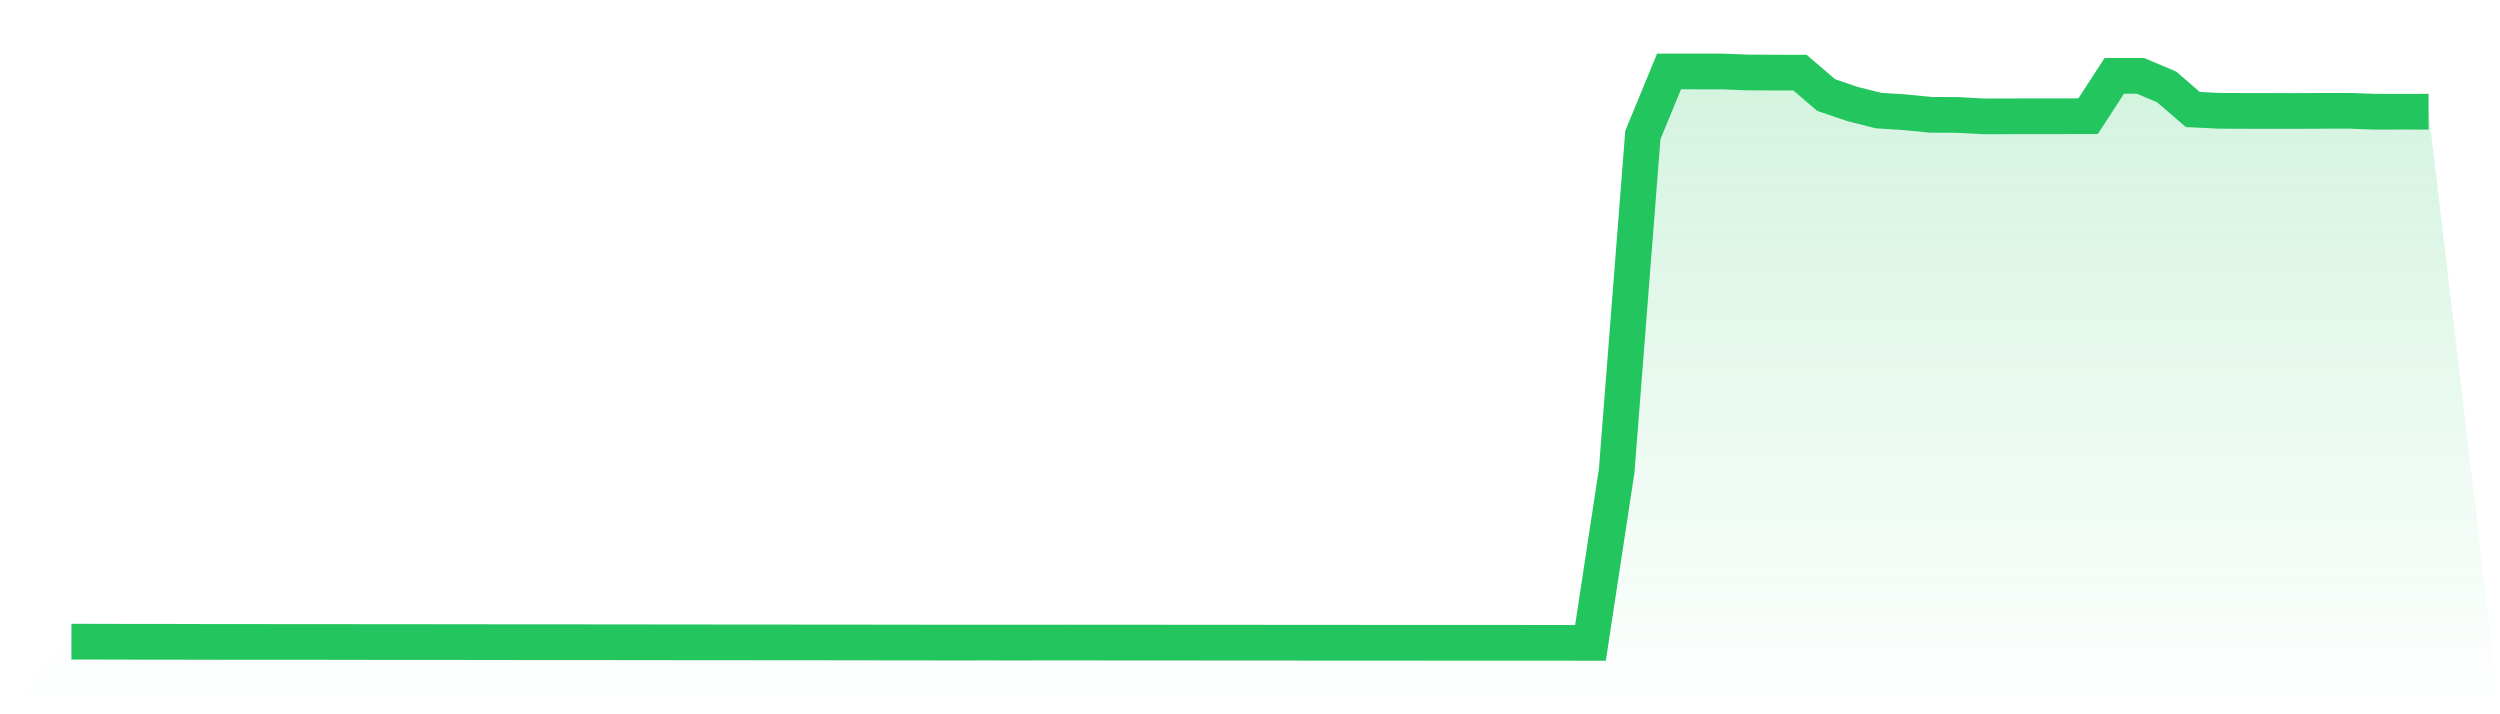 <svg viewBox="0 0 140 40" xmlns="http://www.w3.org/2000/svg">
<defs>
<linearGradient id="gradient" x1="0" x2="0" y1="0" y2="1">
<stop offset="0%" stop-color="#22c55e" stop-opacity="0.2"/>
<stop offset="100%" stop-color="#22c55e" stop-opacity="0"/>
</linearGradient>
</defs>
<path d="M4,35.933 L4,35.933 L5.467,35.935 L6.933,35.939 L8.4,35.941 L9.867,35.942 L11.333,35.946 L12.8,35.948 L14.267,35.949 L15.733,35.95 L17.2,35.95 L18.667,35.951 L20.133,35.954 L21.6,35.955 L23.067,35.955 L24.533,35.957 L26,35.958 L27.467,35.961 L28.933,35.962 L30.4,35.962 L31.867,35.963 L33.333,35.965 L34.8,35.966 L36.267,35.968 L37.733,35.97 L39.2,35.971 L40.667,35.973 L42.133,35.973 L43.6,35.975 L45.067,35.976 L46.533,35.977 L48,35.978 L49.467,35.981 L50.933,35.982 L52.4,35.985 L53.867,35.985 L55.333,35.984 L56.8,35.986 L58.267,35.984 L59.733,35.983 L61.2,35.984 L62.667,35.986 L64.133,35.986 L65.6,35.987 L67.067,35.988 L68.533,35.988 L70,35.99 L71.467,35.991 L72.933,35.992 L74.4,35.993 L75.867,35.994 L77.333,35.995 L78.8,35.995 L80.267,35.996 L81.733,35.996 L83.2,35.997 L84.667,35.997 L86.133,35.999 L87.6,35.999 L89.067,36 L90.533,26.367 L92,7.563 L93.467,4 L94.933,4.001 L96.4,4.002 L97.867,4.058 L99.333,4.066 L100.8,4.069 L102.267,5.324 L103.733,5.823 L105.2,6.193 L106.667,6.286 L108.133,6.43 L109.6,6.436 L111.067,6.517 L112.533,6.513 L114,6.511 L115.467,6.51 L116.933,6.507 L118.4,4.249 L119.867,4.248 L121.333,4.866 L122.8,6.133 L124.267,6.205 L125.733,6.211 L127.2,6.213 L128.667,6.214 L130.133,6.207 L131.6,6.206 L133.067,6.258 L134.533,6.255 L136,6.257 L140,40 L0,40 z" fill="url(#gradient)"/>
<path d="M4,35.933 L4,35.933 L5.467,35.935 L6.933,35.939 L8.4,35.941 L9.867,35.942 L11.333,35.946 L12.8,35.948 L14.267,35.949 L15.733,35.95 L17.2,35.95 L18.667,35.951 L20.133,35.954 L21.6,35.955 L23.067,35.955 L24.533,35.957 L26,35.958 L27.467,35.961 L28.933,35.962 L30.4,35.962 L31.867,35.963 L33.333,35.965 L34.8,35.966 L36.267,35.968 L37.733,35.97 L39.2,35.971 L40.667,35.973 L42.133,35.973 L43.6,35.975 L45.067,35.976 L46.533,35.977 L48,35.978 L49.467,35.981 L50.933,35.982 L52.4,35.985 L53.867,35.985 L55.333,35.984 L56.8,35.986 L58.267,35.984 L59.733,35.983 L61.2,35.984 L62.667,35.986 L64.133,35.986 L65.6,35.987 L67.067,35.988 L68.533,35.988 L70,35.99 L71.467,35.991 L72.933,35.992 L74.4,35.993 L75.867,35.994 L77.333,35.995 L78.8,35.995 L80.267,35.996 L81.733,35.996 L83.2,35.997 L84.667,35.997 L86.133,35.999 L87.6,35.999 L89.067,36 L90.533,26.367 L92,7.563 L93.467,4 L94.933,4.001 L96.4,4.002 L97.867,4.058 L99.333,4.066 L100.8,4.069 L102.267,5.324 L103.733,5.823 L105.2,6.193 L106.667,6.286 L108.133,6.43 L109.6,6.436 L111.067,6.517 L112.533,6.513 L114,6.511 L115.467,6.51 L116.933,6.507 L118.4,4.249 L119.867,4.248 L121.333,4.866 L122.8,6.133 L124.267,6.205 L125.733,6.211 L127.2,6.213 L128.667,6.214 L130.133,6.207 L131.6,6.206 L133.067,6.258 L134.533,6.255 L136,6.257" fill="none" stroke="#22c55e" stroke-width="2"/>
</svg>